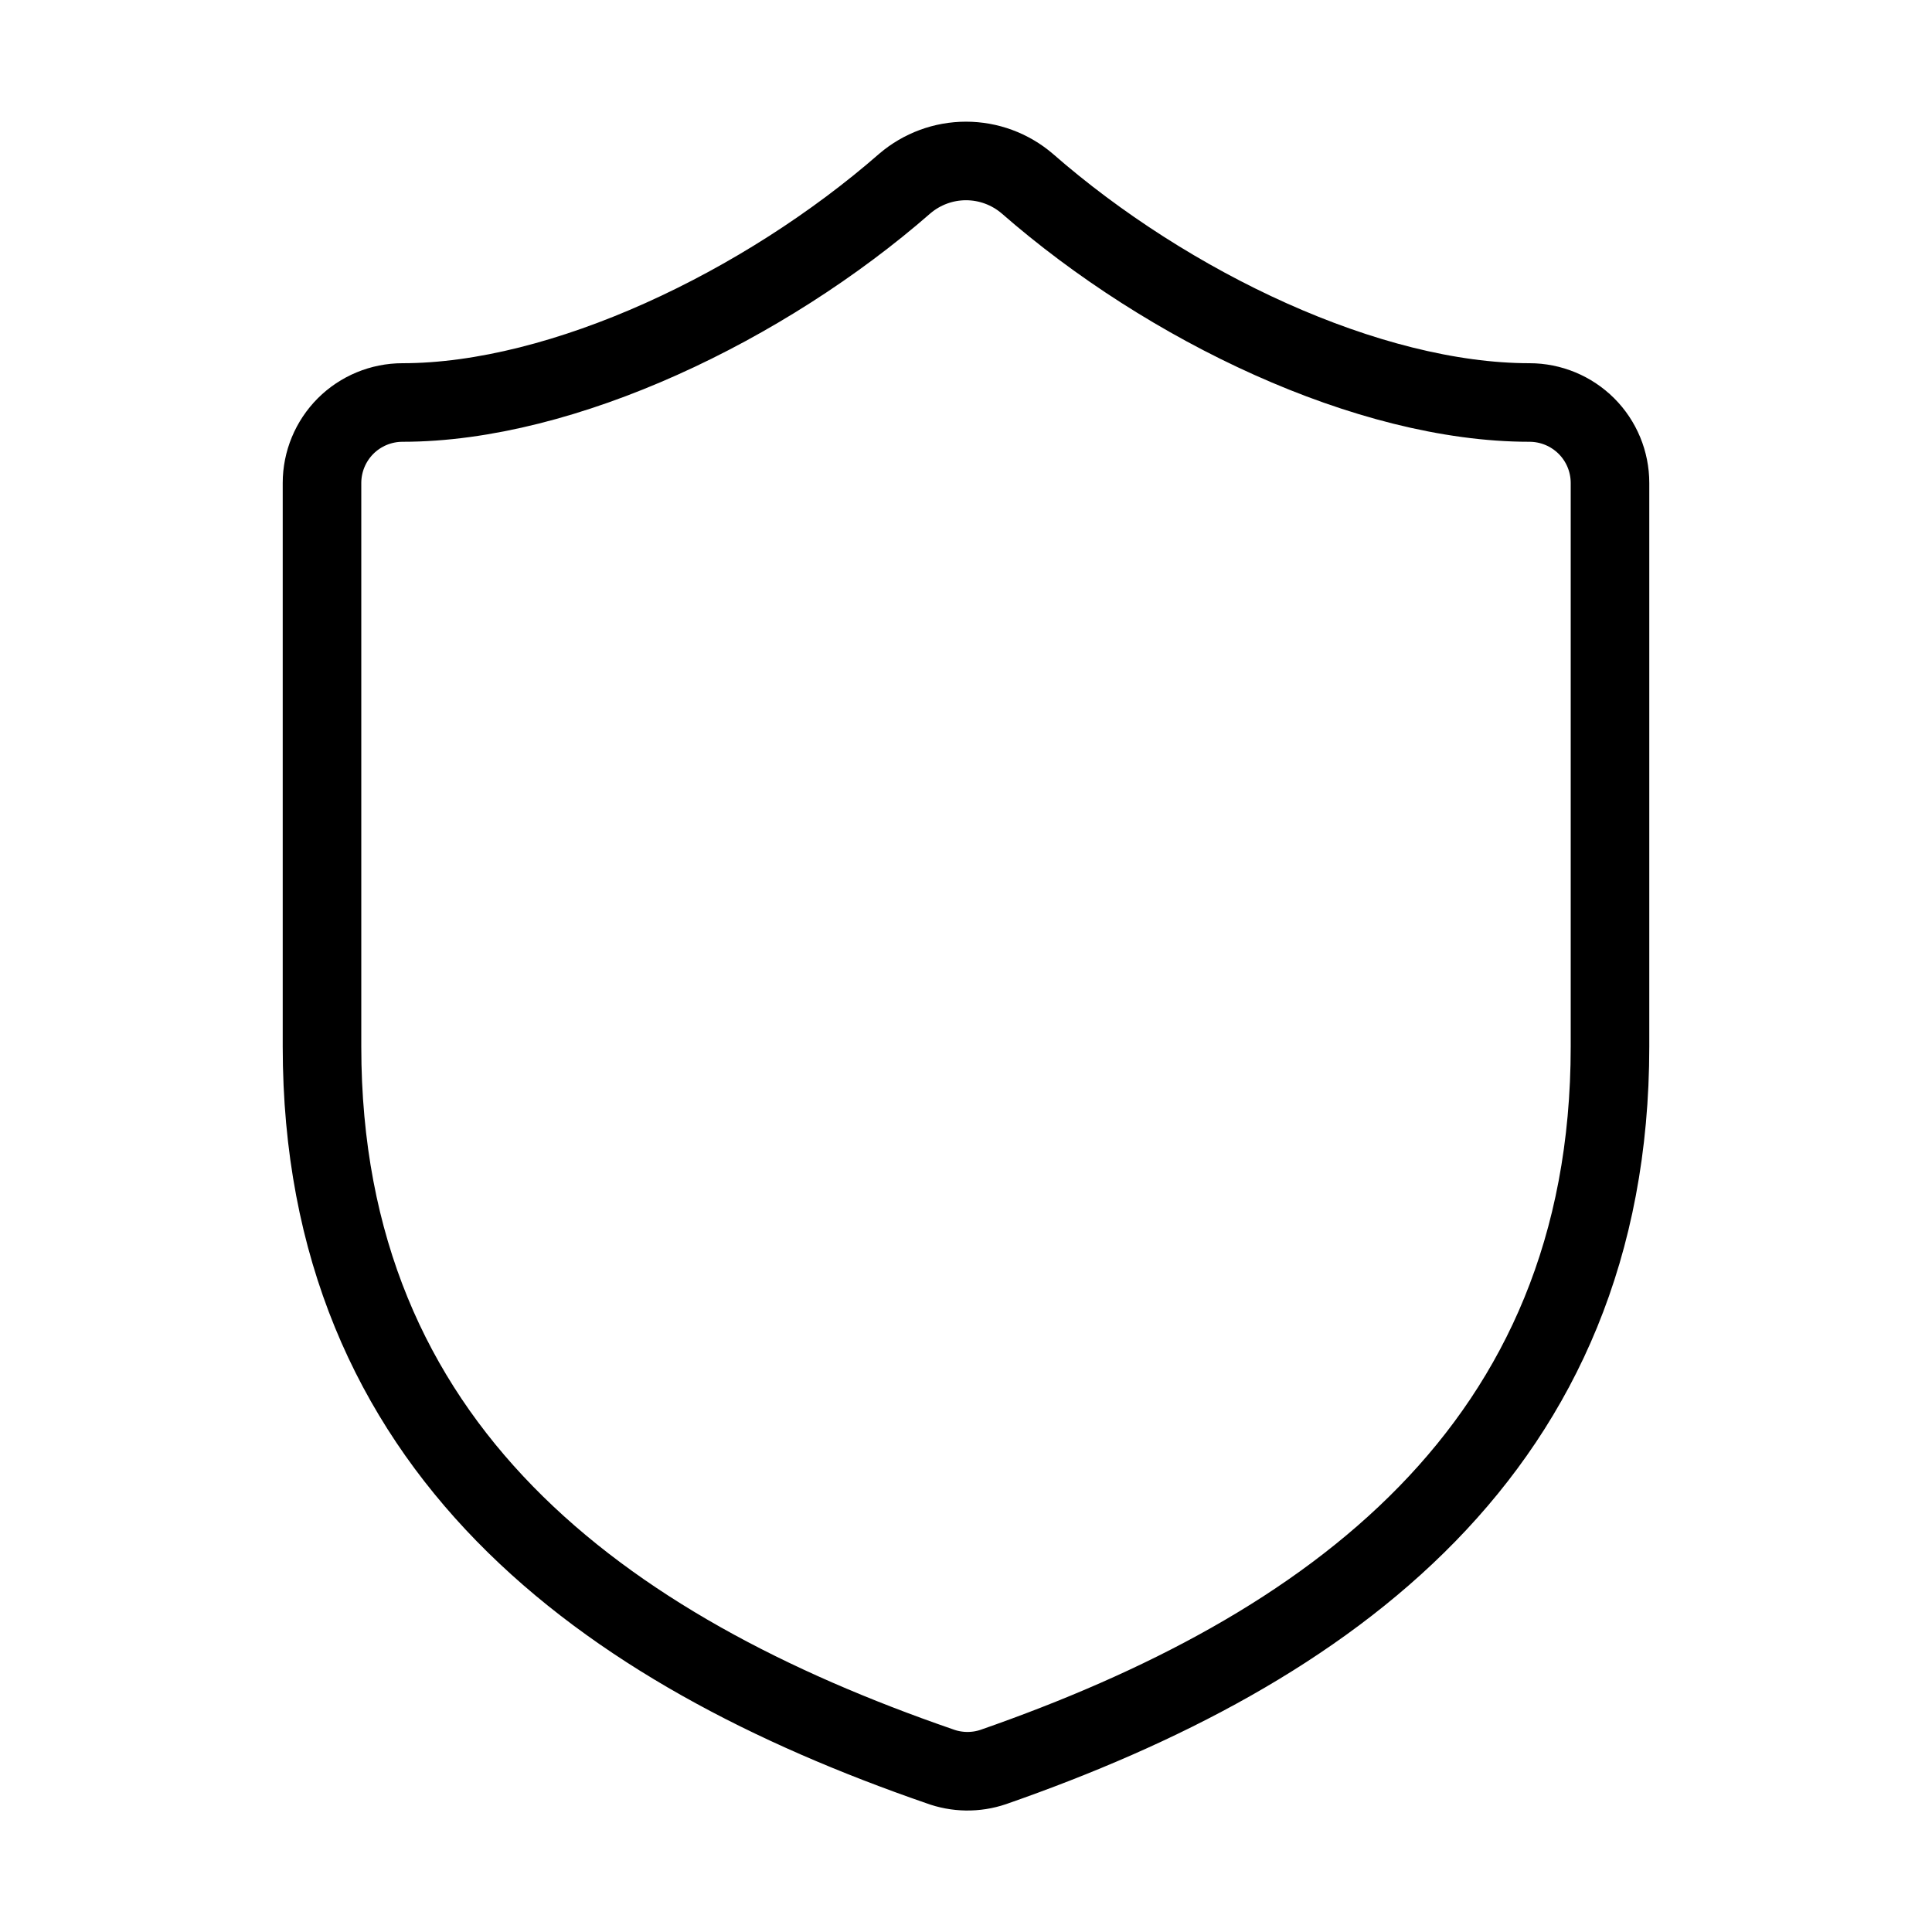 <svg width="45" height="45" viewBox="0 0 45 45" fill="none" xmlns="http://www.w3.org/2000/svg">
<path d="M37.5 24.375C37.5 33.75 30.938 38.438 23.137 41.156C22.729 41.295 22.285 41.288 21.881 41.138C14.062 38.438 7.5 33.75 7.5 24.375V11.25C7.5 10.753 7.698 10.276 8.049 9.924C8.401 9.573 8.878 9.375 9.375 9.375C13.125 9.375 17.812 7.125 21.075 4.275C21.472 3.936 21.977 3.749 22.5 3.749C23.023 3.749 23.528 3.936 23.925 4.275C27.206 7.144 31.875 9.375 35.625 9.375C36.122 9.375 36.599 9.573 36.951 9.924C37.303 10.276 37.5 10.753 37.5 11.25V24.375Z" stroke="black" stroke-width="1.83" stroke-linecap="round" stroke-linejoin="round"/>
</svg>
